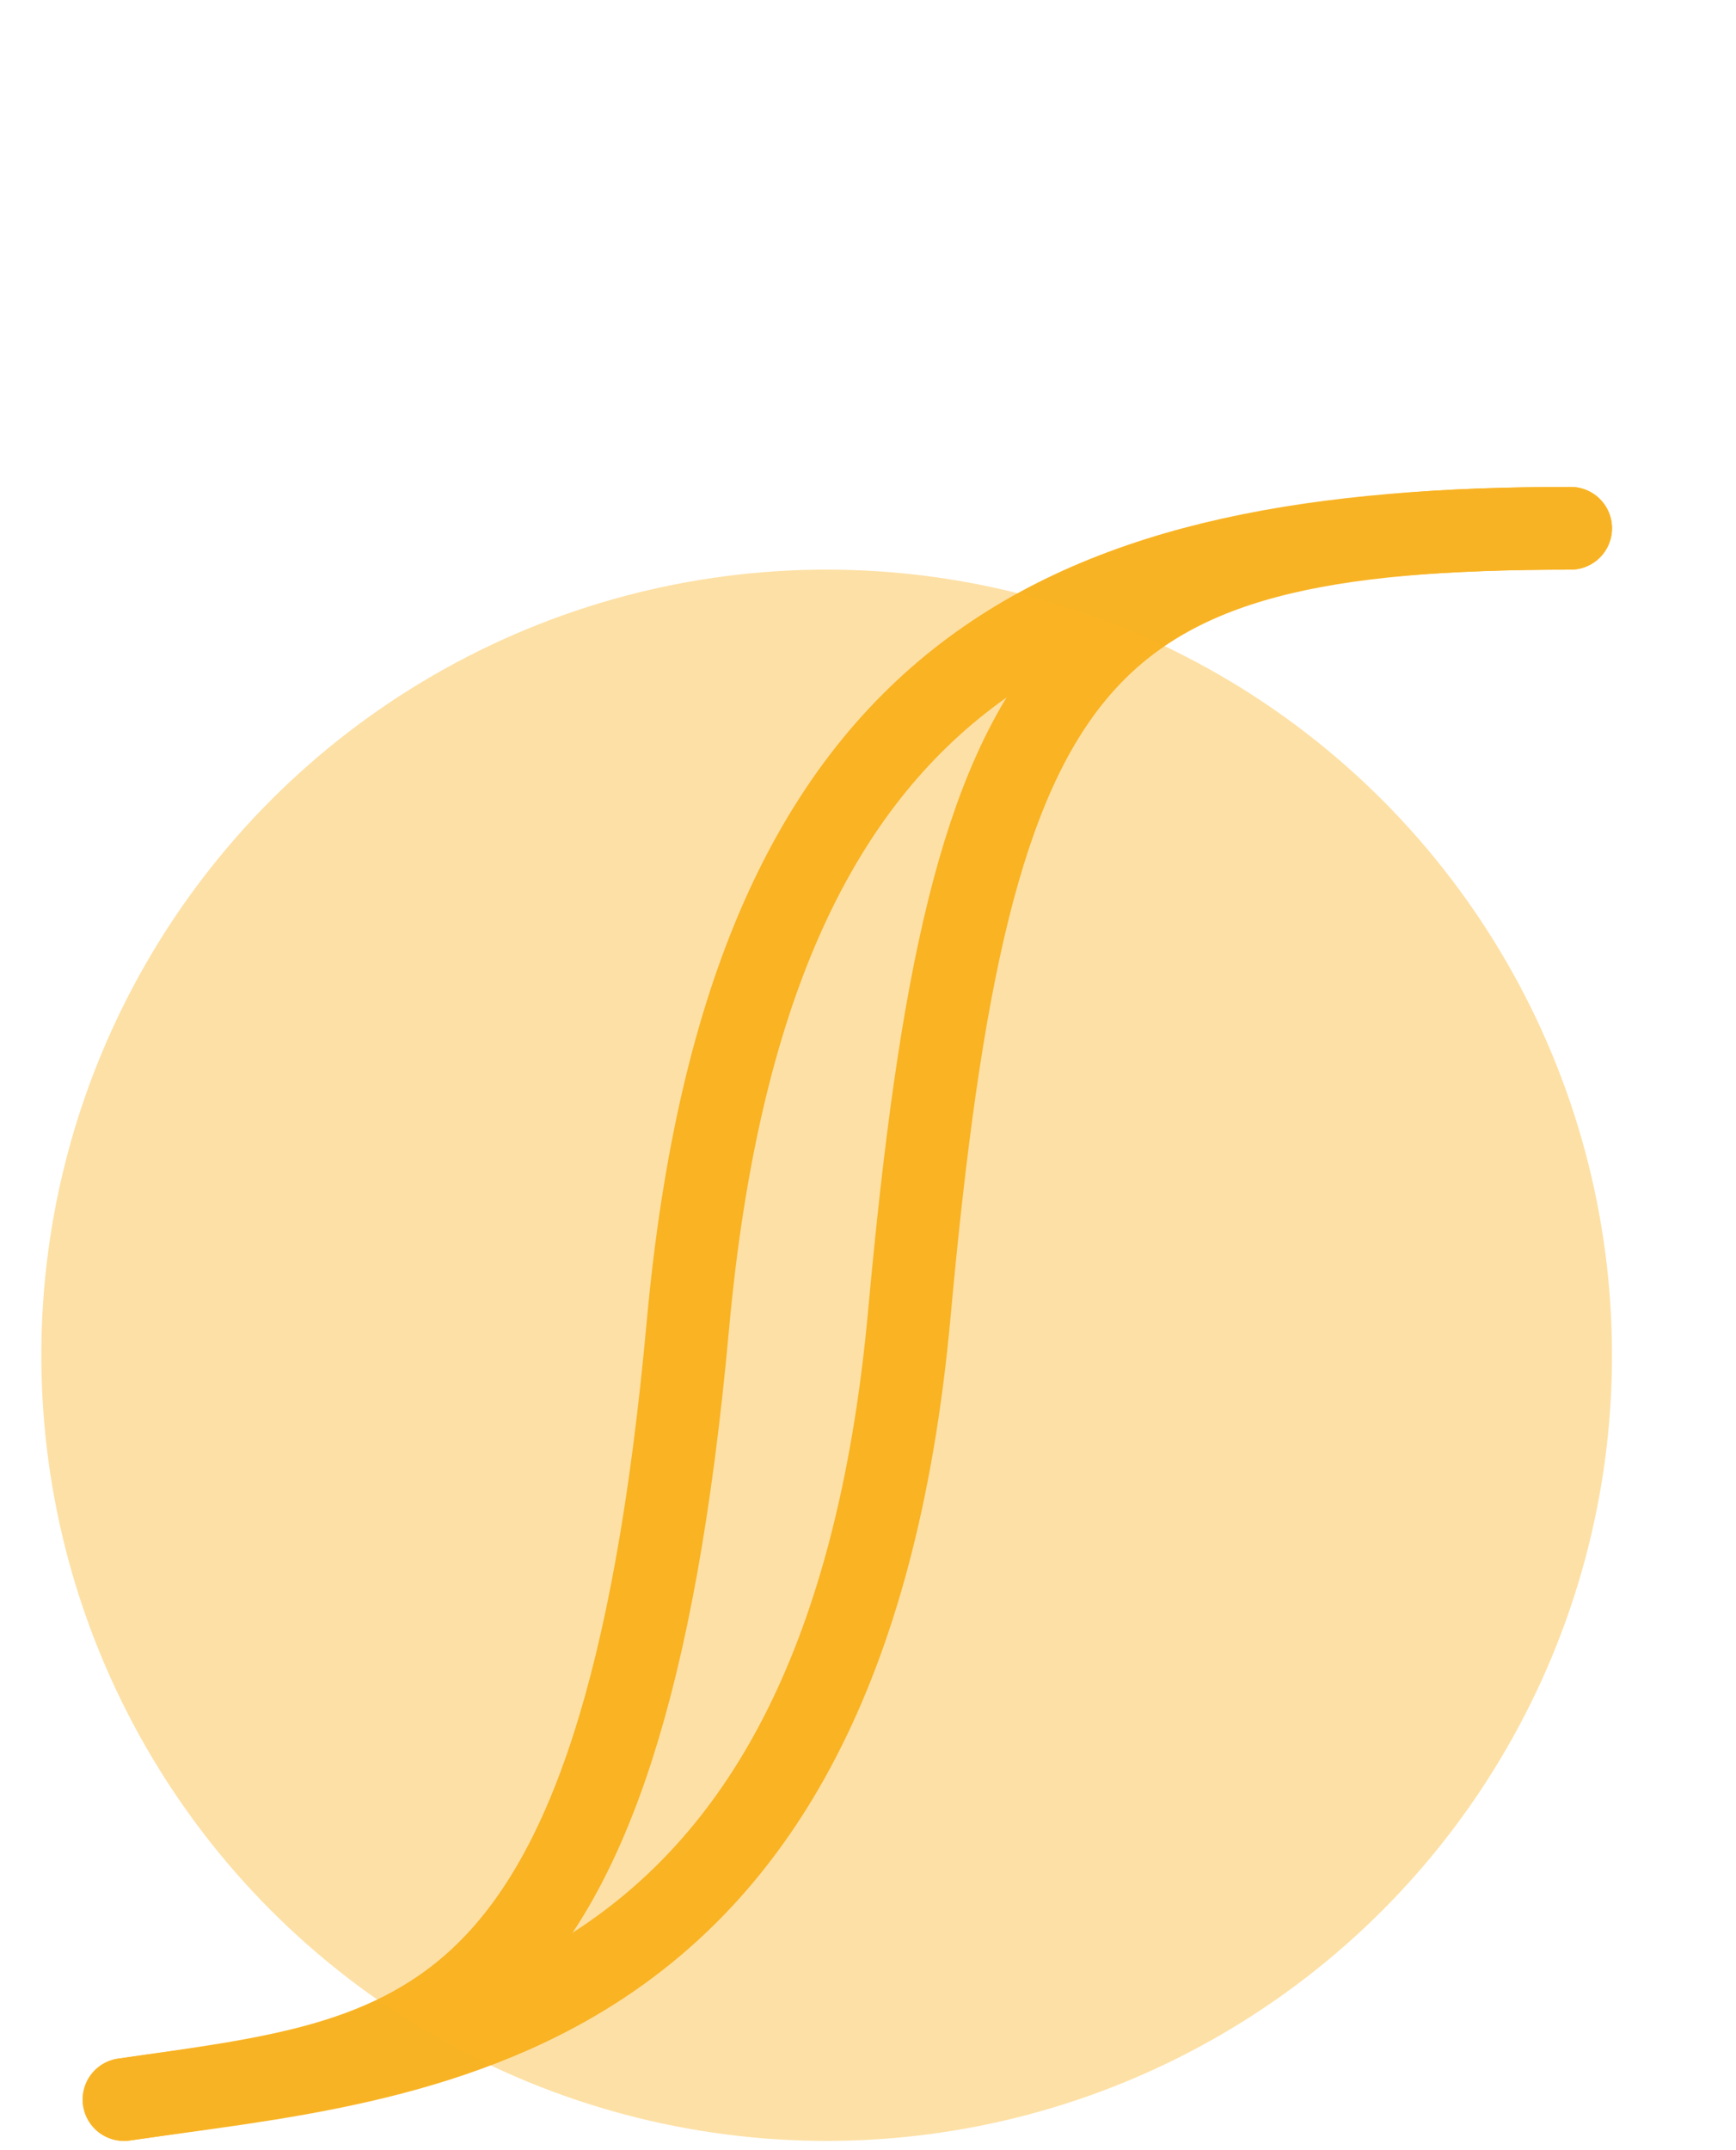 <svg xmlns="http://www.w3.org/2000/svg" width="21" height="26" viewBox="0 0 21 26" fill="none"><g clip-path="url(#clip0_6879_2790)"><path d="M1.5 25.388C5.012 24.875 7.52 24.829 8.321 16.028C9.058 7.939 12.996 6.388 19 6.388" stroke="#F8B324" stroke-linecap="round"></path><path d="M1.5 25.388C5.012 24.875 10.198 24.689 11 15.888C11.737 7.799 12.996 6.388 19 6.388" stroke="#F8B324" stroke-linecap="round"></path><circle cx="10" cy="16.388" r="9.5" fill="#F8B324" fill-opacity="0.41"></circle></g><defs><clipPath id="clip0_6879_2790"><rect width="19.791" height="20" fill="white" transform="translate(0.5 5.888)"></rect></clipPath></defs></svg>